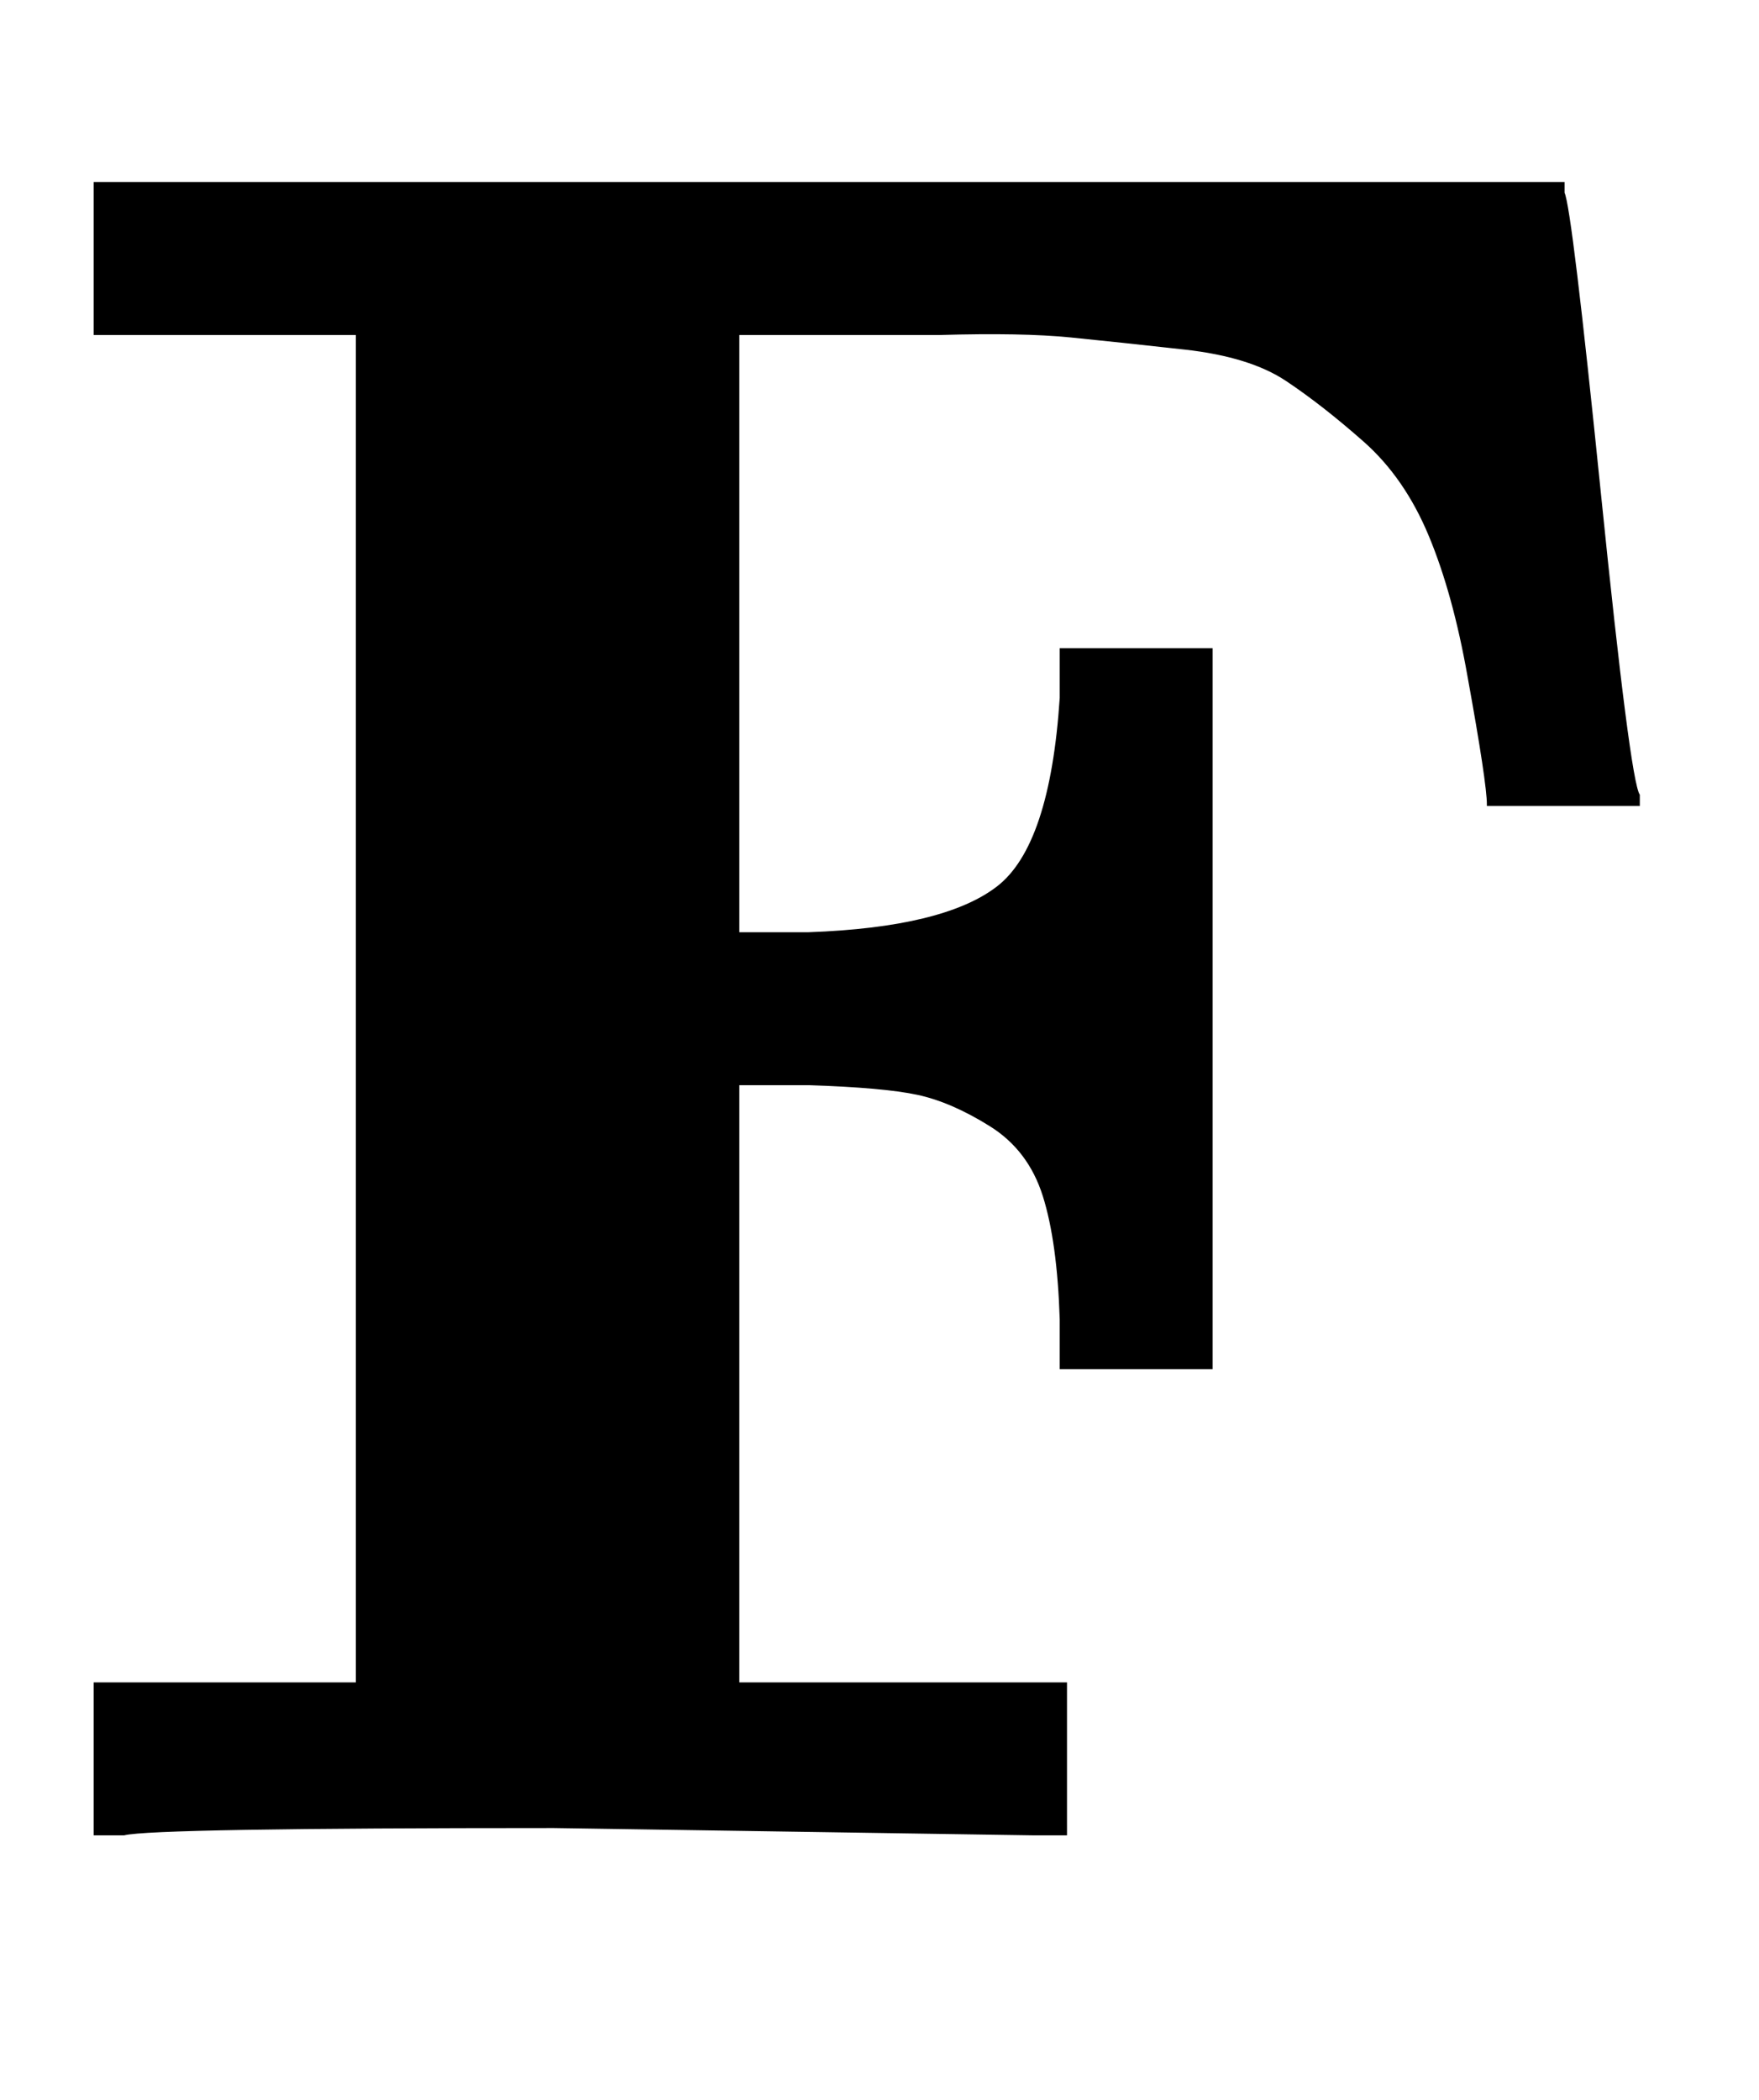 <svg xmlns="http://www.w3.org/2000/svg" xmlns:xlink="http://www.w3.org/1999/xlink" style="vertical-align:-.255ex" width="1.683ex" height="2.009ex" viewBox="0 -755.5 724.5 865.1"><defs><path id="a" stroke-width="1" d="M425 0L228 3Q63 3 51 0H39v62h108v556H39v62h605v-4q3-6 15-124t16-124v-4h-62q0 9-8 53-6 34-16 58t-27 39-32 25-42 13-47 5-54 1h-83V371h29q56 2 78 19t26 78v20h62V192h-62v20q-1 32-7 51t-22 29-30 13-45 4h-29V62h135V0h-14z"/></defs><use fill="currentColor" stroke="currentColor" stroke-width="0" transform="scale(1 -1)" xlink:href="#a"/></svg>